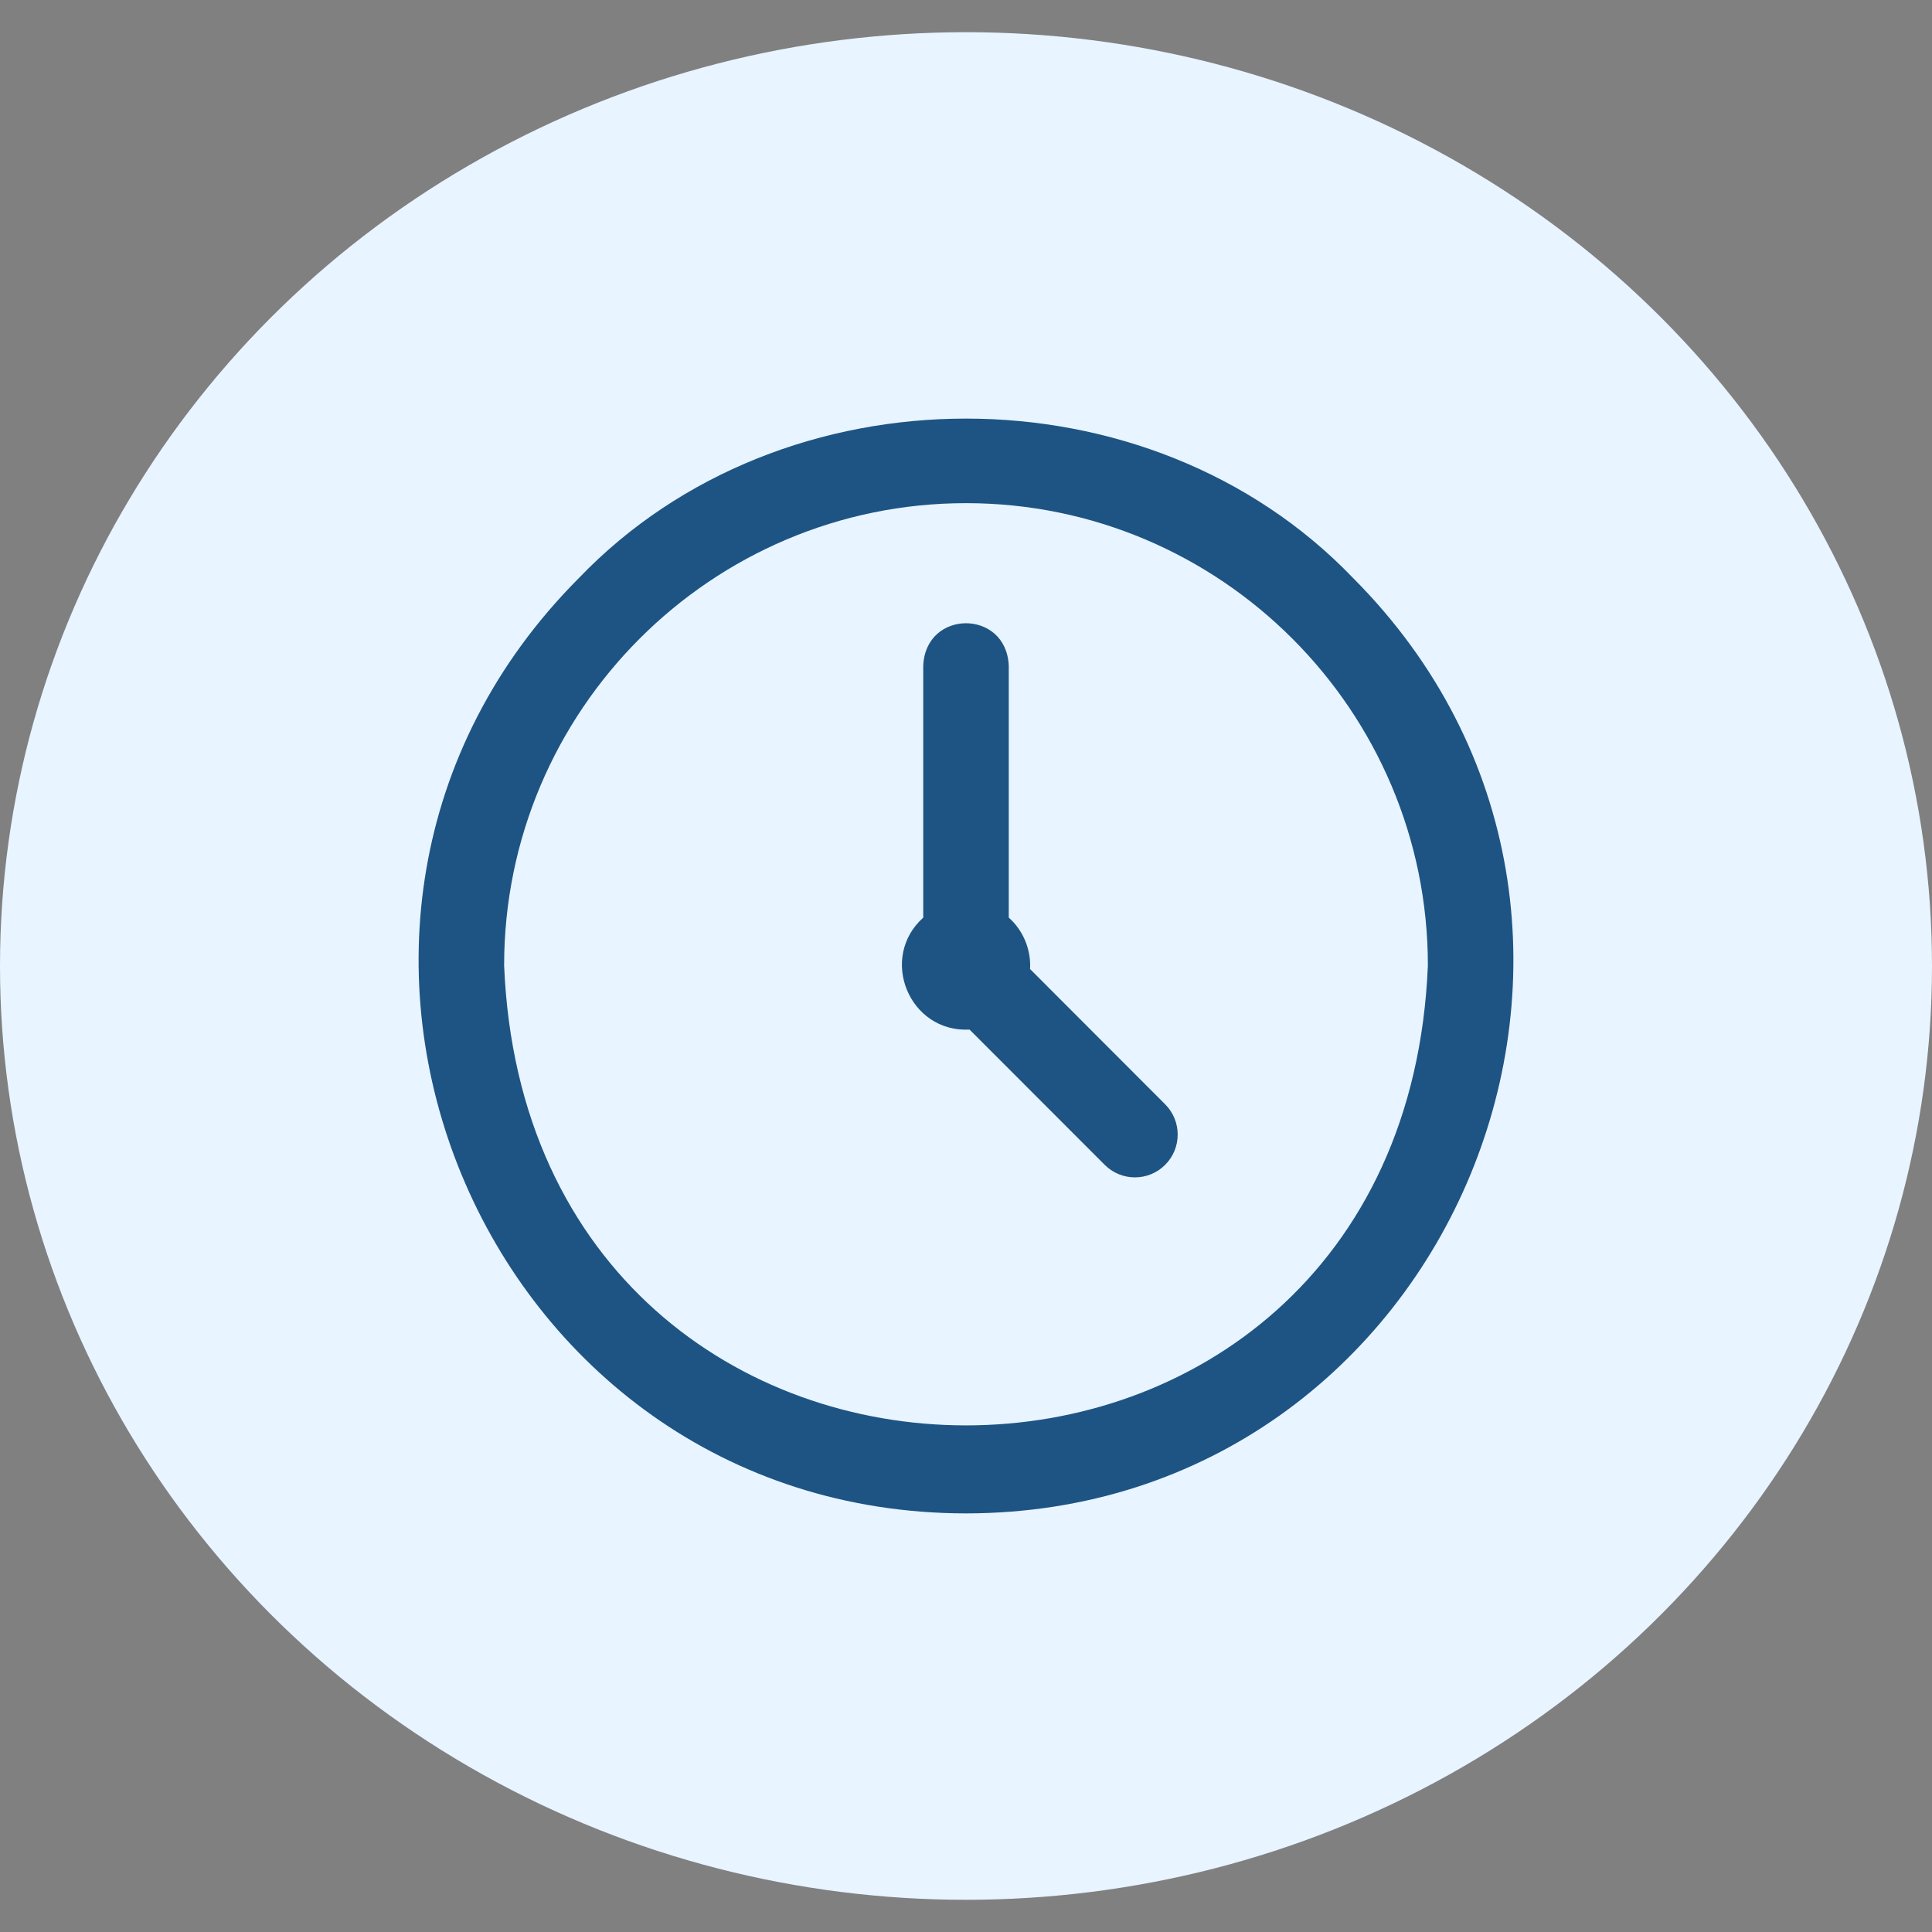 <svg width="60" height="60" viewBox="0 0 60 60" fill="none" xmlns="http://www.w3.org/2000/svg">
<rect x="0" y="0" width="60" height="60" fill="#808080" stroke="none"/>
<ellipse cx="30" cy="30" rx="30" ry="29" fill="#E8F4FF"/>
<path d="M30 47C14.91 46.985 7.32 28.641 17.979 17.951C24.307 11.35 35.693 11.349 42.021 17.951C52.68 28.642 45.089 46.986 30 47ZM30 15.626C22.091 15.626 15.656 22.067 15.656 29.983C16.444 49.031 43.559 49.025 44.344 29.983C44.344 22.067 37.909 15.626 30 15.626ZM36.185 34.295L31.989 30.094C32.026 29.474 31.762 28.881 31.328 28.497C31.328 28.483 31.328 28.469 31.328 28.455V20.678C31.258 18.914 28.741 18.915 28.672 20.678V28.455C28.672 28.469 28.672 28.483 28.673 28.497C27.284 29.741 28.226 32.072 30.111 31.975L34.307 36.175C34.826 36.694 35.667 36.694 36.185 36.175C36.704 35.656 36.704 34.814 36.185 34.295Z" fill="#1E5483"/>
</svg>
